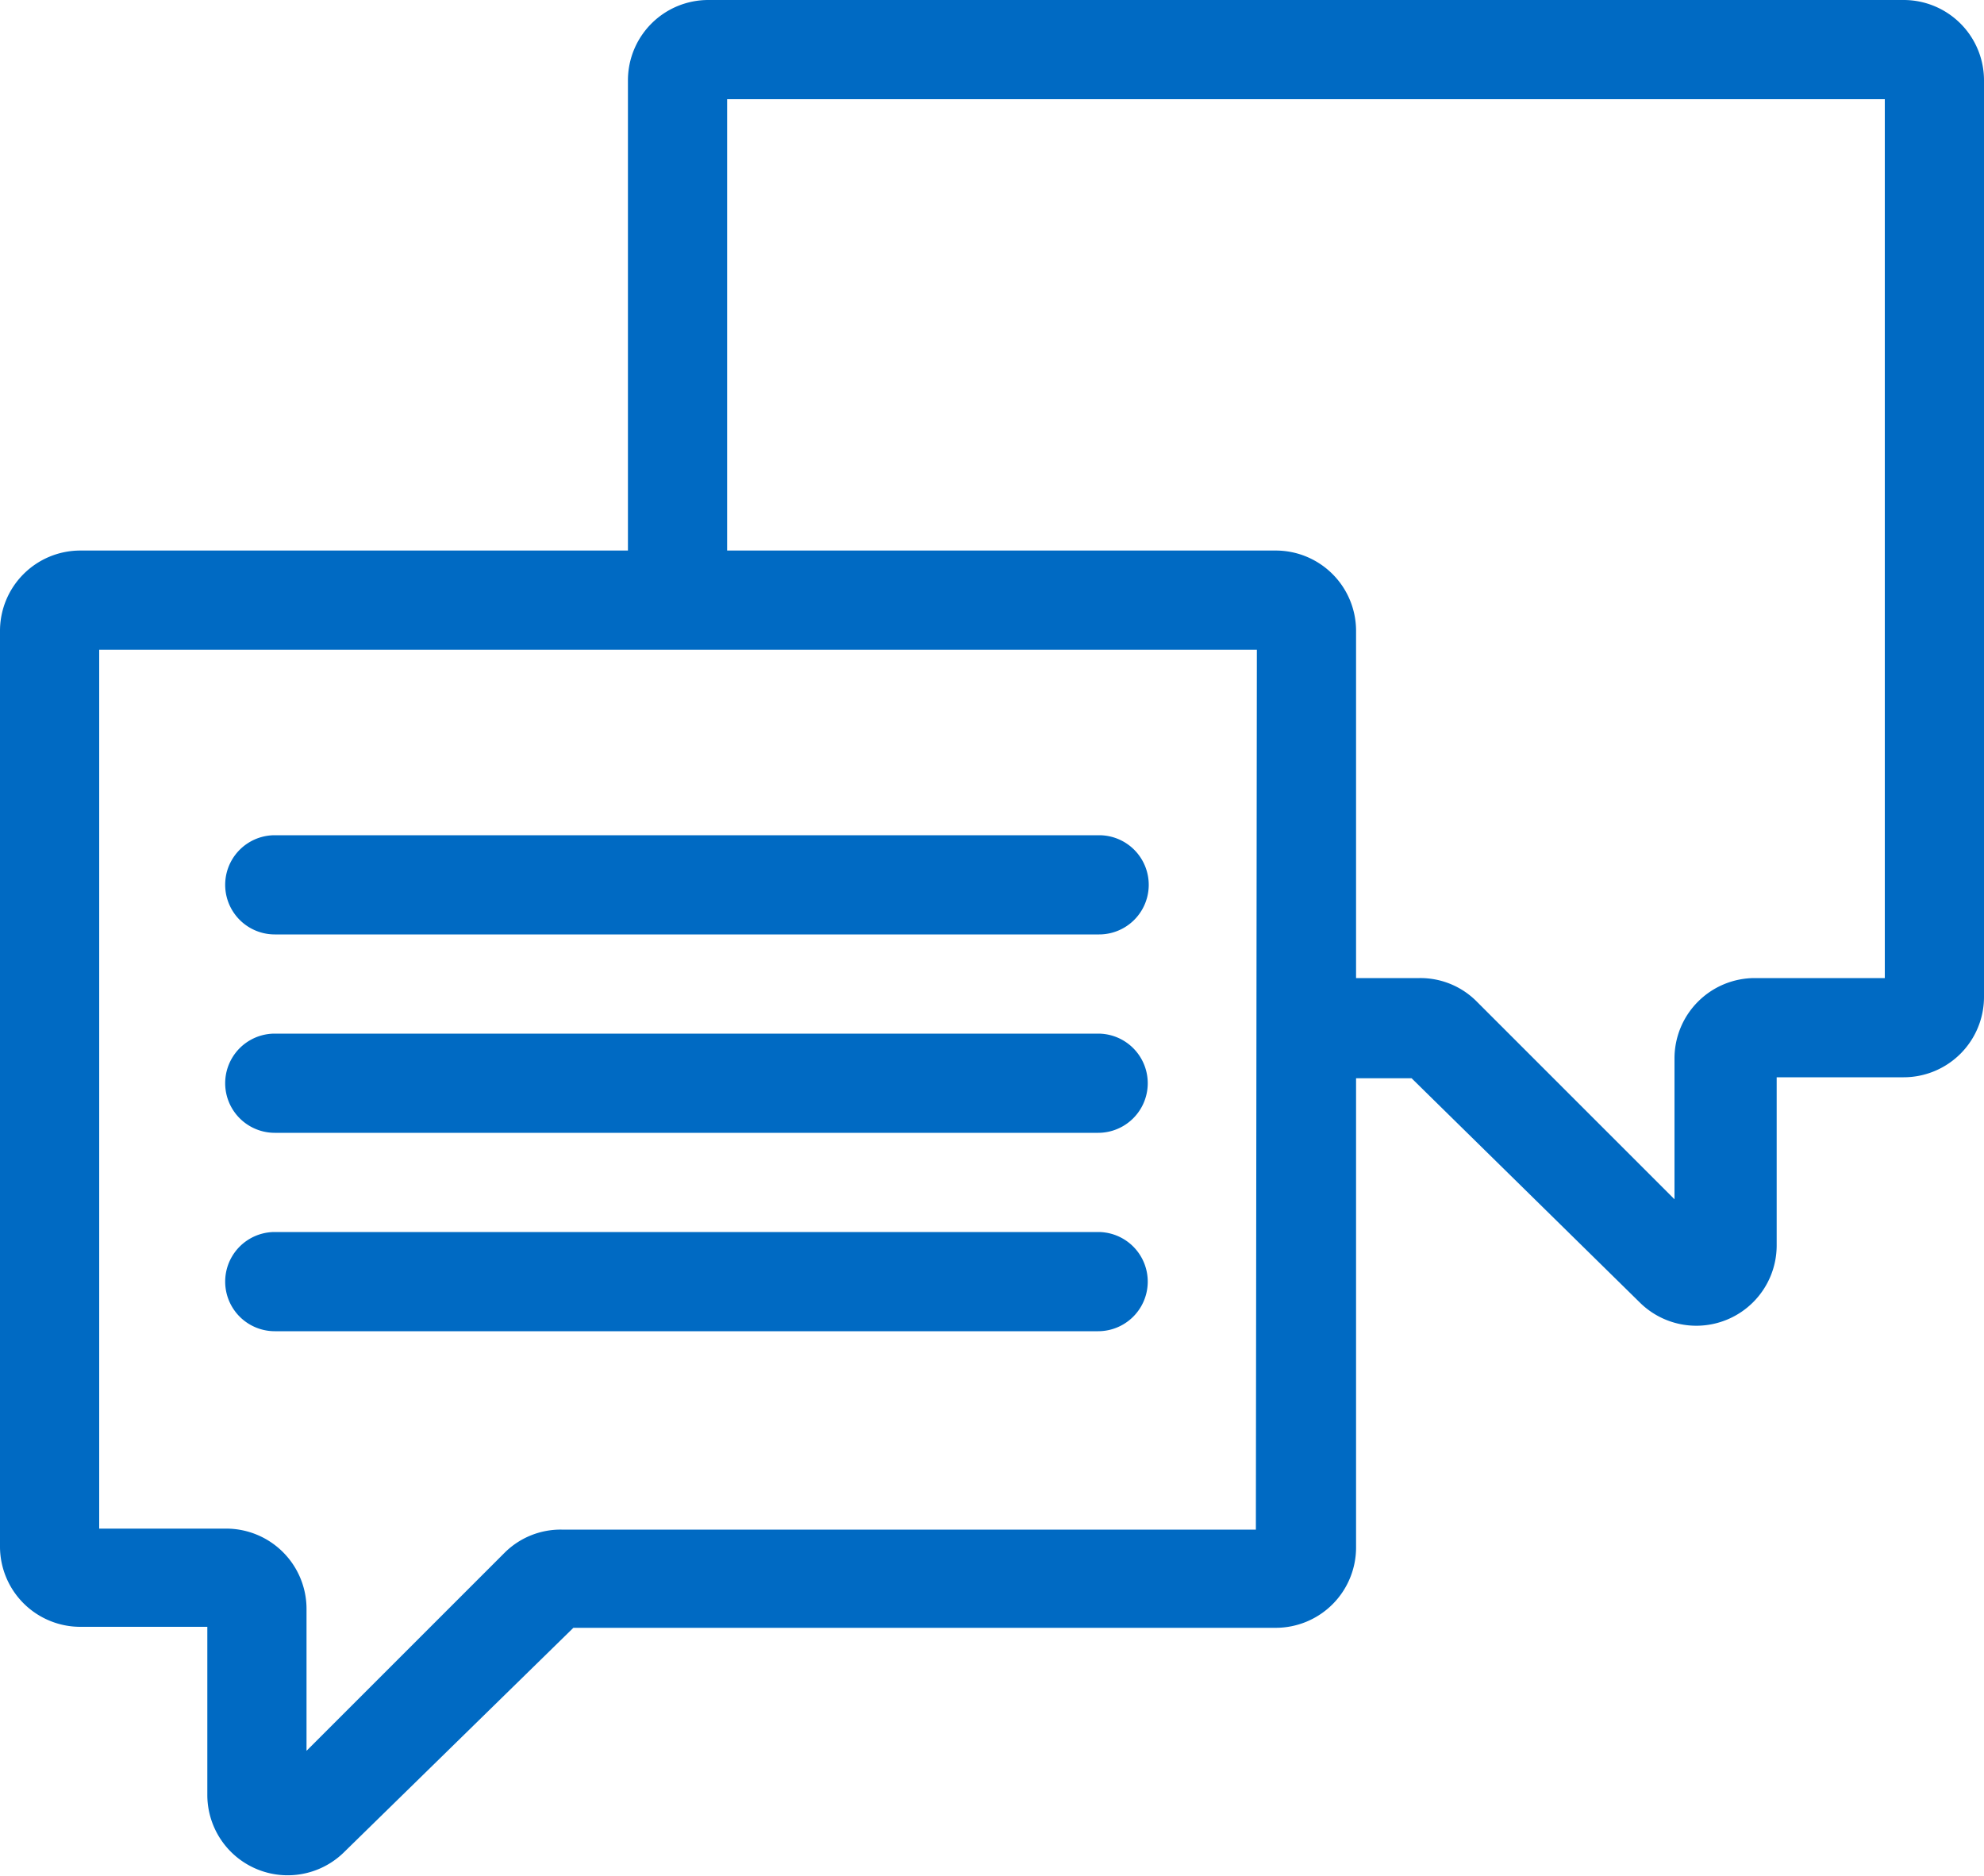 <svg xmlns="http://www.w3.org/2000/svg" viewBox="0 0 20 18.91"><defs><style>.cls-1{fill:#006ac3}</style></defs><title>chat-20</title><g id="Layer_2" data-name="Layer 2"><g id="contact"><path id="chat-20" class="cls-1" d="M11.08 8.42a.5.5 0 0 1 0 1H2.77a.5.5 0 0 1 0-1zm0 2H2.77a.5.5 0 0 0 0 1h8.3a.5.5 0 0 0 0-1zm0 2H2.77a.5.5 0 0 0 0 1h8.3a.5.5 0 0 0 0-1zM20 .81v9.24a.81.81 0 0 1-.81.81h-1.28v1.7a.81.81 0 0 1-1.37.58l-2.31-2.27h-.56v4.73a.81.81 0 0 1-.81.81H5.78l-2.32 2.27a.81.81 0 0 1-1.37-.58v-1.7H.81a.81.81 0 0 1-.81-.8V6.36a.81.81 0 0 1 .81-.81h5.52V.81A.81.81 0 0 1 7.14 0h12.05a.81.81 0 0 1 .81.81zm-7.33 5.74H1v8.86h1.28a.81.81 0 0 1 .81.81v1.43l2-2a.8.8 0 0 1 .57-.23h7zM19 1H7.33v4.55h5.53a.81.81 0 0 1 .81.81v3.5h.64a.8.8 0 0 1 .57.23l2 2v-1.42a.81.81 0 0 1 .81-.81H19z"/></g></g></svg>